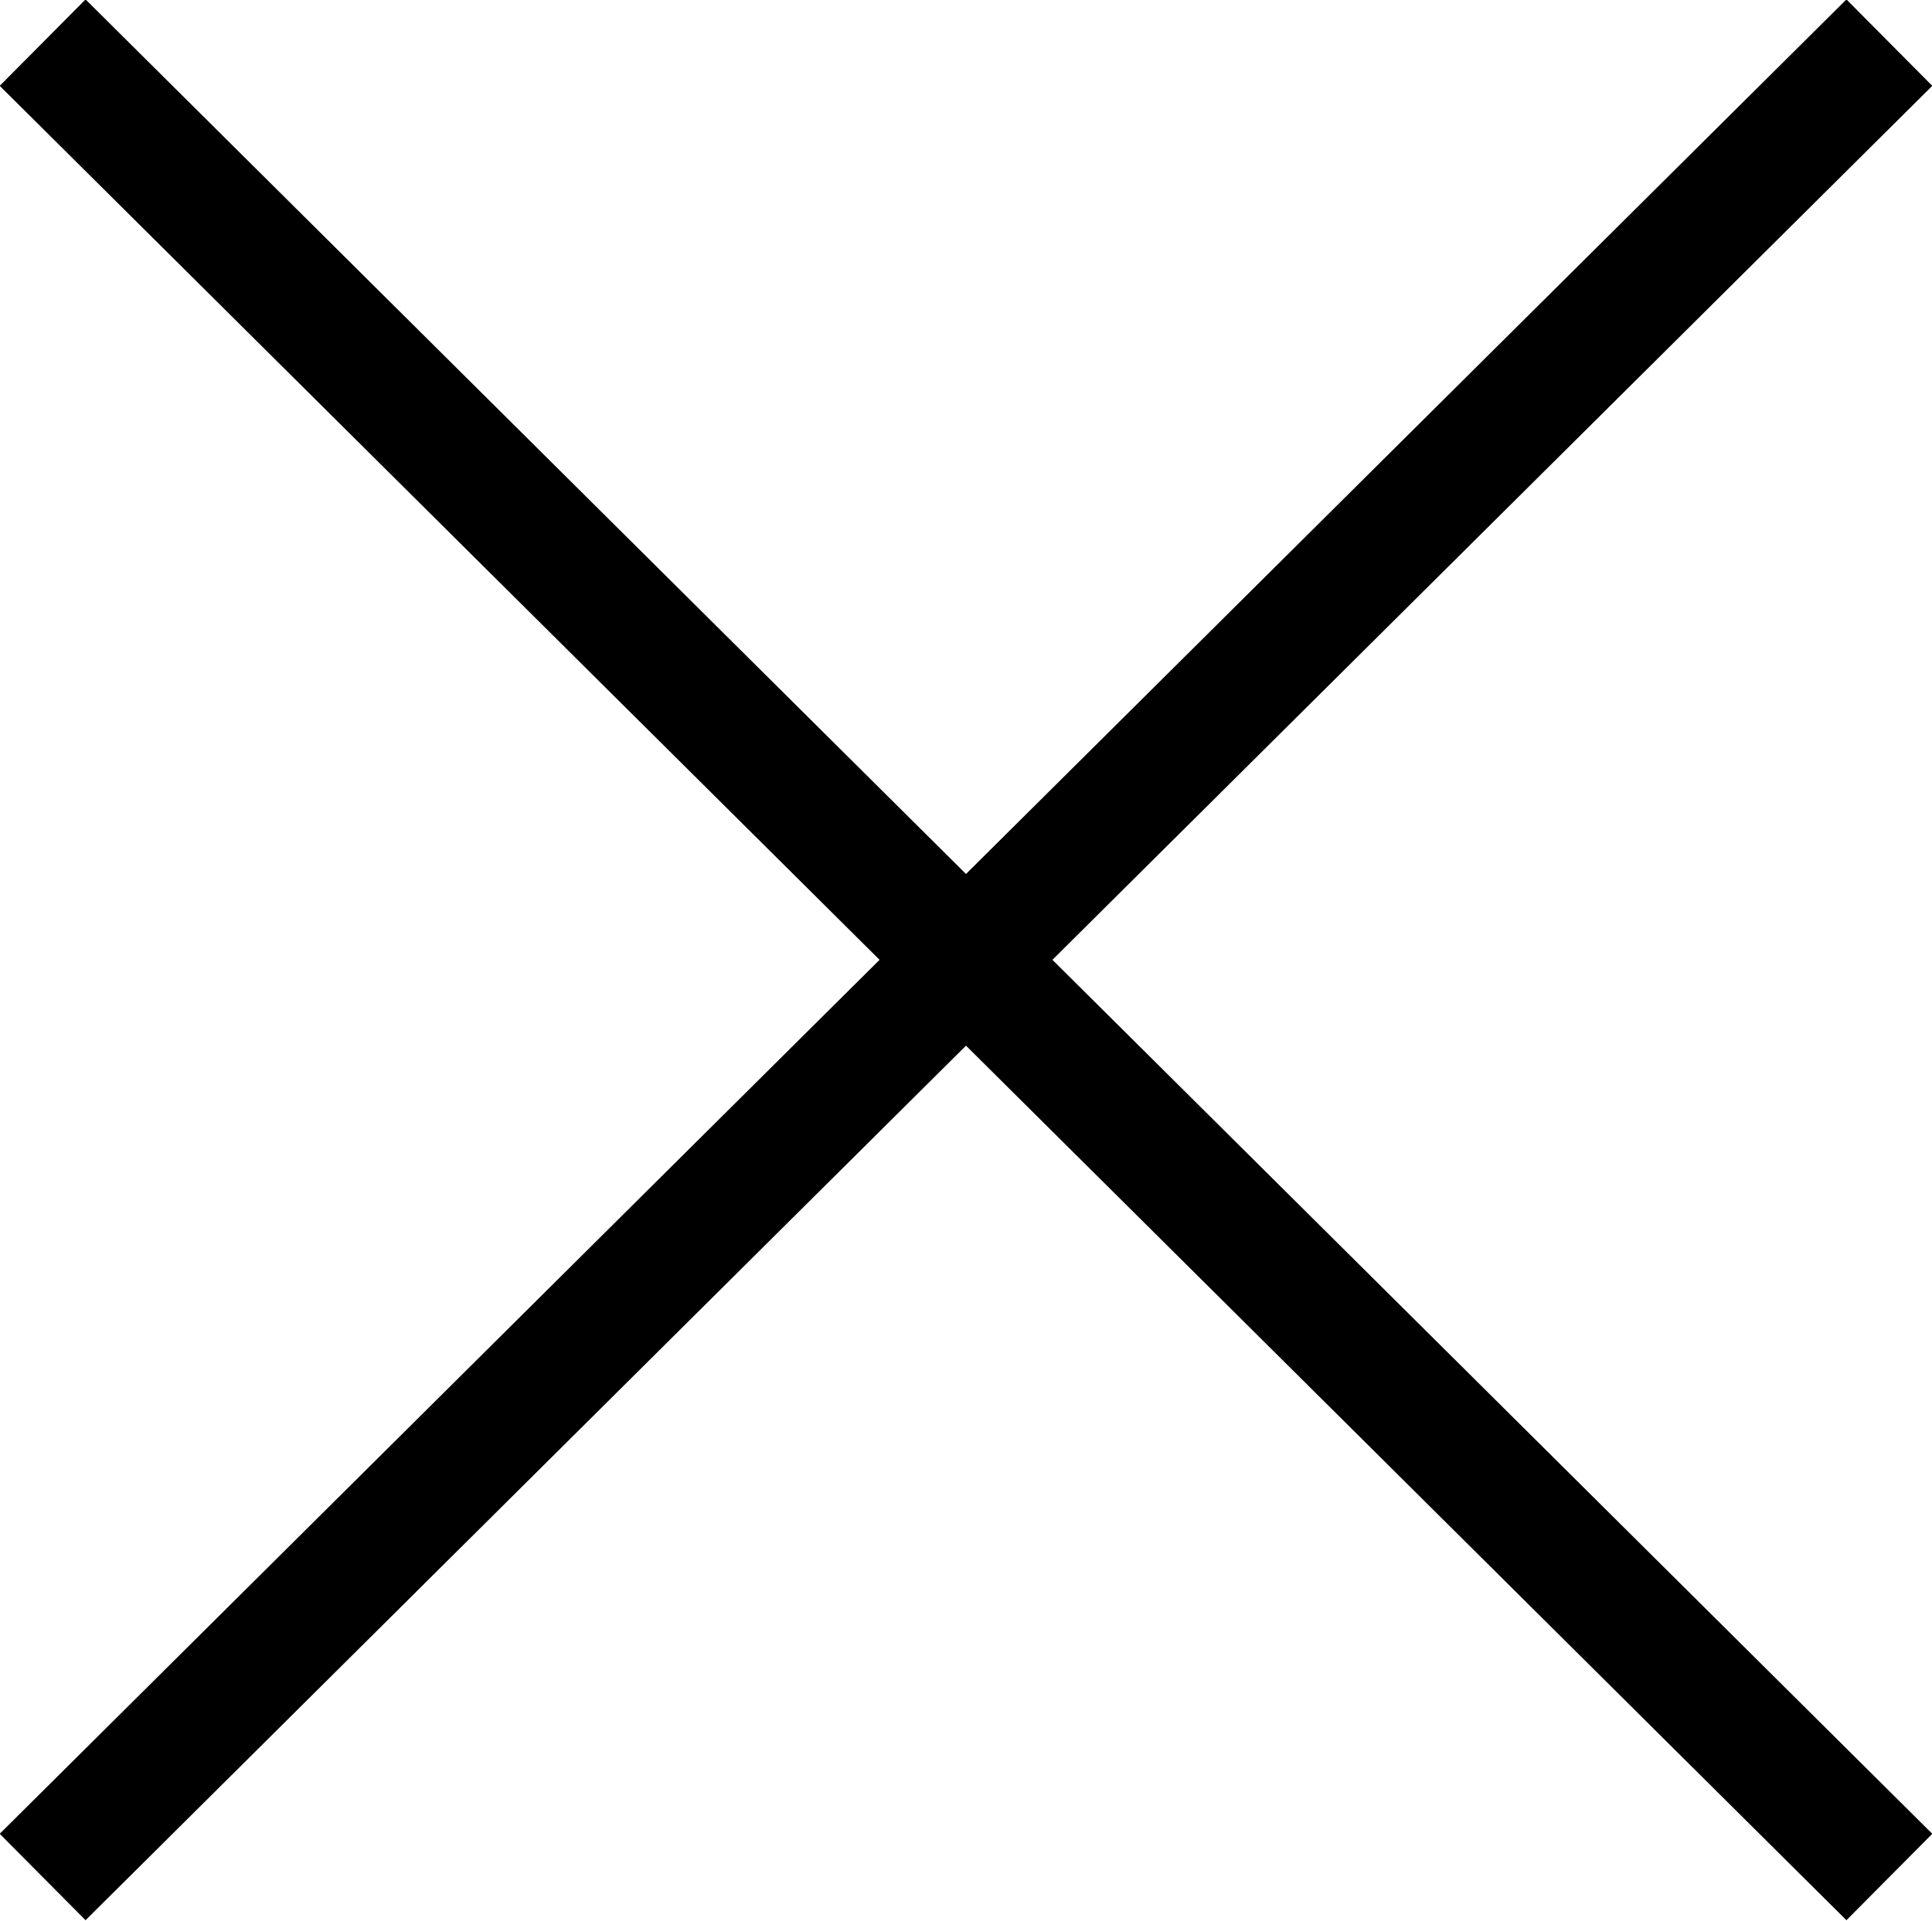 <svg id="Layer_1" data-name="Layer 1" xmlns="http://www.w3.org/2000/svg" xmlns:xlink="http://www.w3.org/1999/xlink" viewBox="0 0 15.86 15.77"><defs><style>.cls-1,.cls-3{fill:none;}.cls-2{clip-path:url(#clip-path);}.cls-3{stroke:#000;stroke-miterlimit:10;}</style><clipPath id="clip-path" transform="translate(0 0)"><rect class="cls-1" width="15.86" height="15.77"/></clipPath></defs><title>close-black</title><g class="cls-2"><line class="cls-3" x1="15.51" y1="0.35" x2="0.35" y2="15.41"/><line class="cls-3" x1="0.35" y1="0.35" x2="15.51" y2="15.41"/></g></svg>